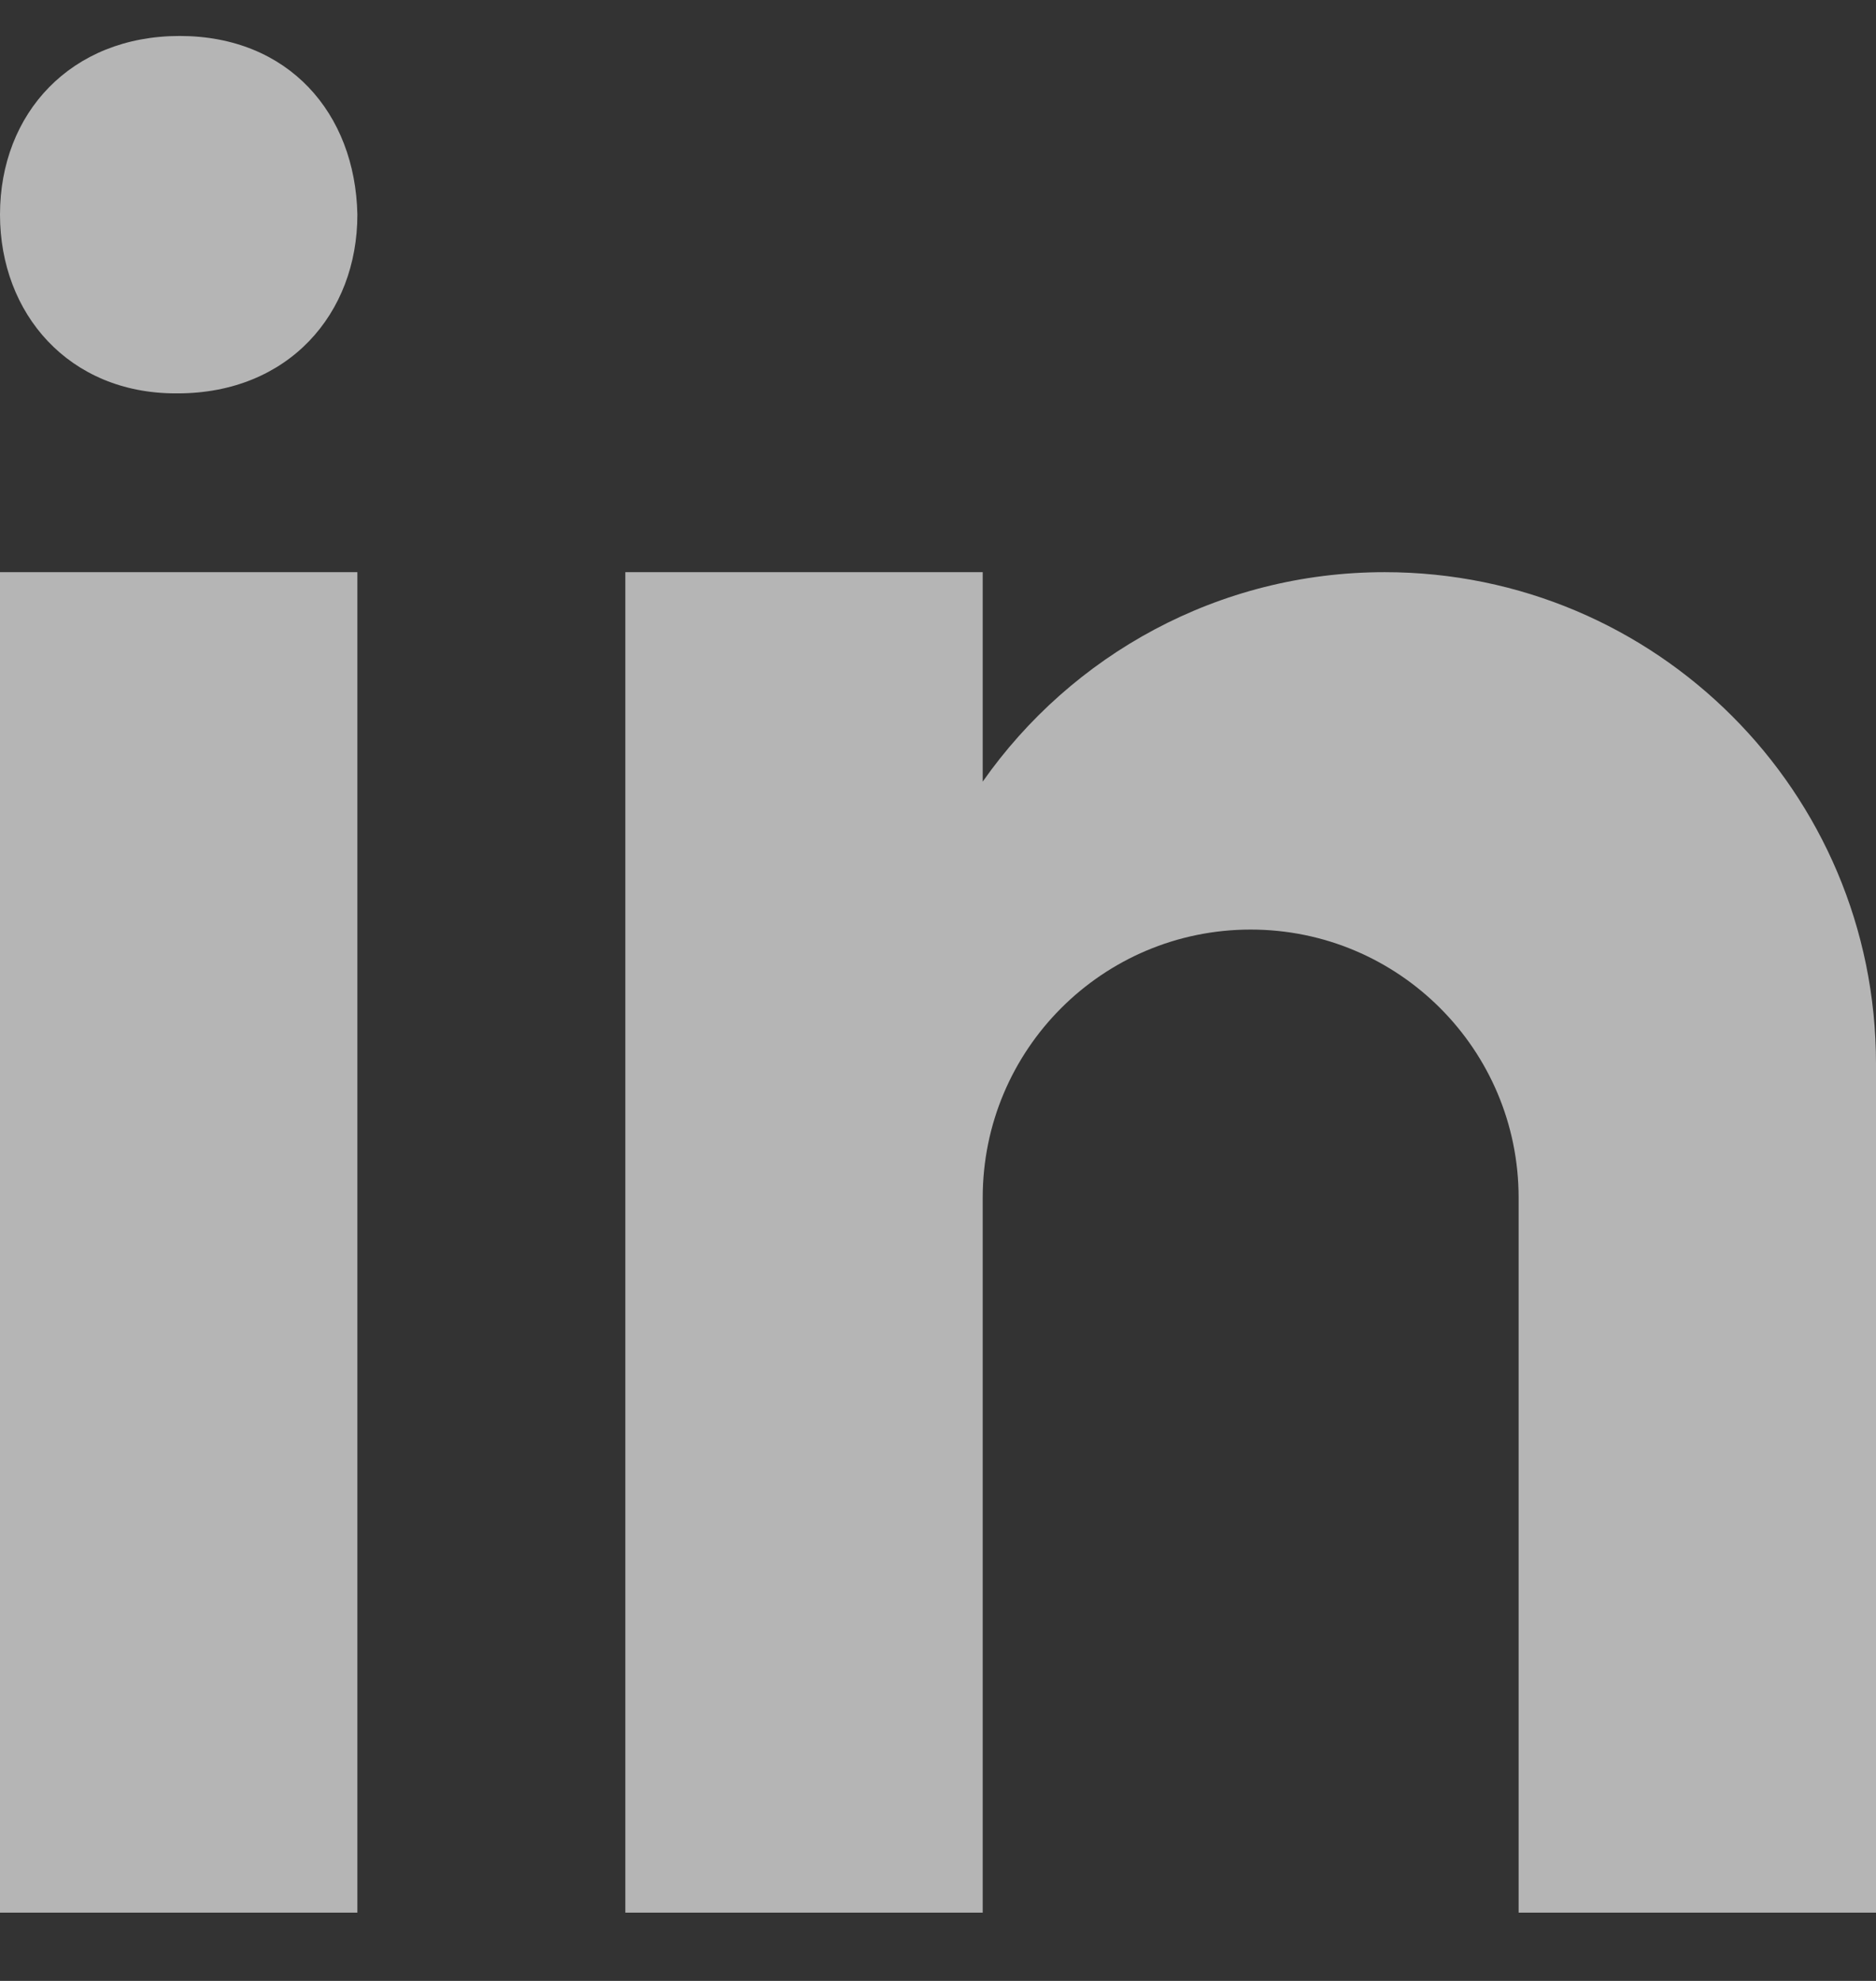 <?xml version="1.0" encoding="UTF-8"?>
<svg xmlns="http://www.w3.org/2000/svg" width="18" height="19" viewBox="0 0 18 19" fill="none">
  <rect x="0" y="0" width="18" height="19" fill="#333333" stroke="none"/>
  <path d="M0 5.488H3.429V18.345H0V5.488ZM1.704 3.773H1.685C0.662 3.773 0 3.01 0 2.058C0 1.085 0.682 0.345 1.724 0.345C2.767 0.345 3.409 1.085 3.429 2.058C3.429 3.01 2.767 3.773 1.704 3.773ZM18 10.202C18 7.598 15.89 5.488 13.286 5.488C11.69 5.488 10.281 6.283 9.429 7.497V5.488H6V18.345H9.429V11.488C9.429 10.067 10.58 8.916 12 8.916C13.42 8.916 14.571 10.067 14.571 11.488V18.345H18C18 18.345 18 10.563 18 10.202Z" fill="white" fill-opacity="0.64"></path>
</svg>

